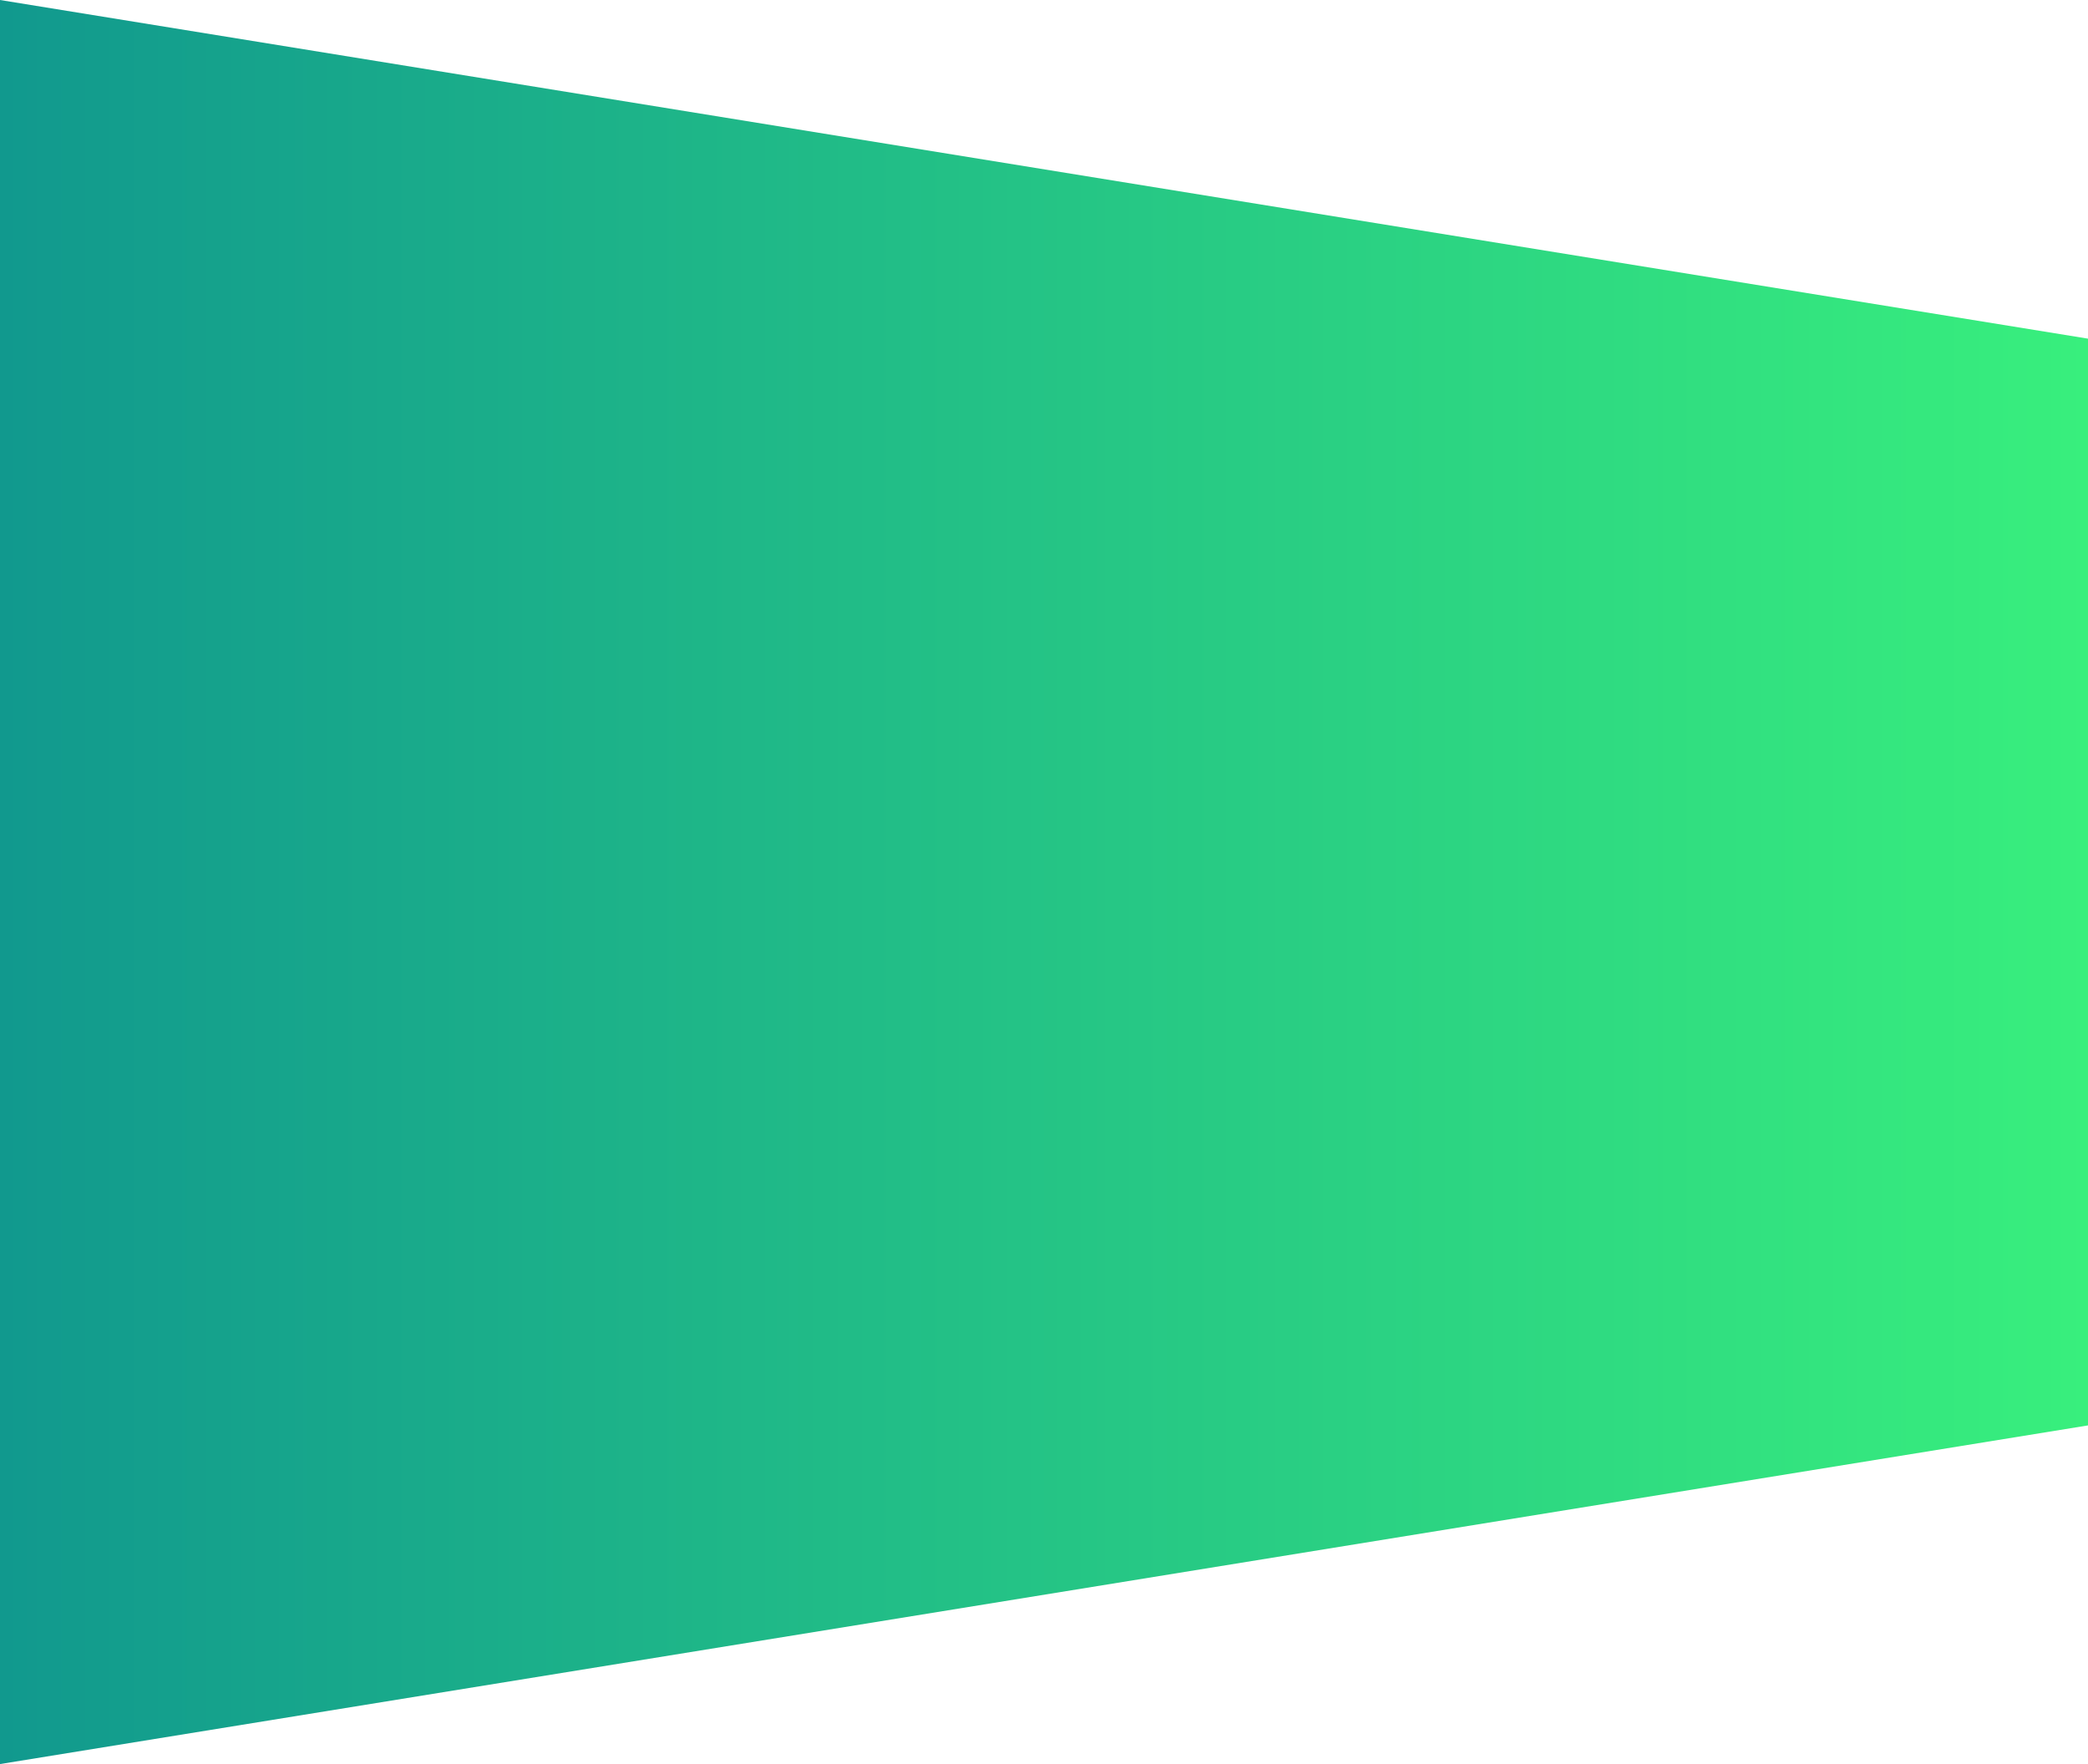 <?xml version="1.0" encoding="UTF-8"?>
<svg xmlns="http://www.w3.org/2000/svg" width="290" height="245" viewBox="0 0 290 245" fill="none">
  <path d="M0 0L1.07093e-05 245L290 197.967L290 47.033L0 0Z" fill="url(#paint0_linear_211_65)"></path>
  <defs>
    <linearGradient id="paint0_linear_211_65" x1="5.35465e-06" y1="122.5" x2="290" y2="122.5" gradientUnits="userSpaceOnUse">
      <stop stop-color="#11998E"></stop>
      <stop offset="1" stop-color="#38EF7D"></stop>
    </linearGradient>
  </defs>
</svg>
